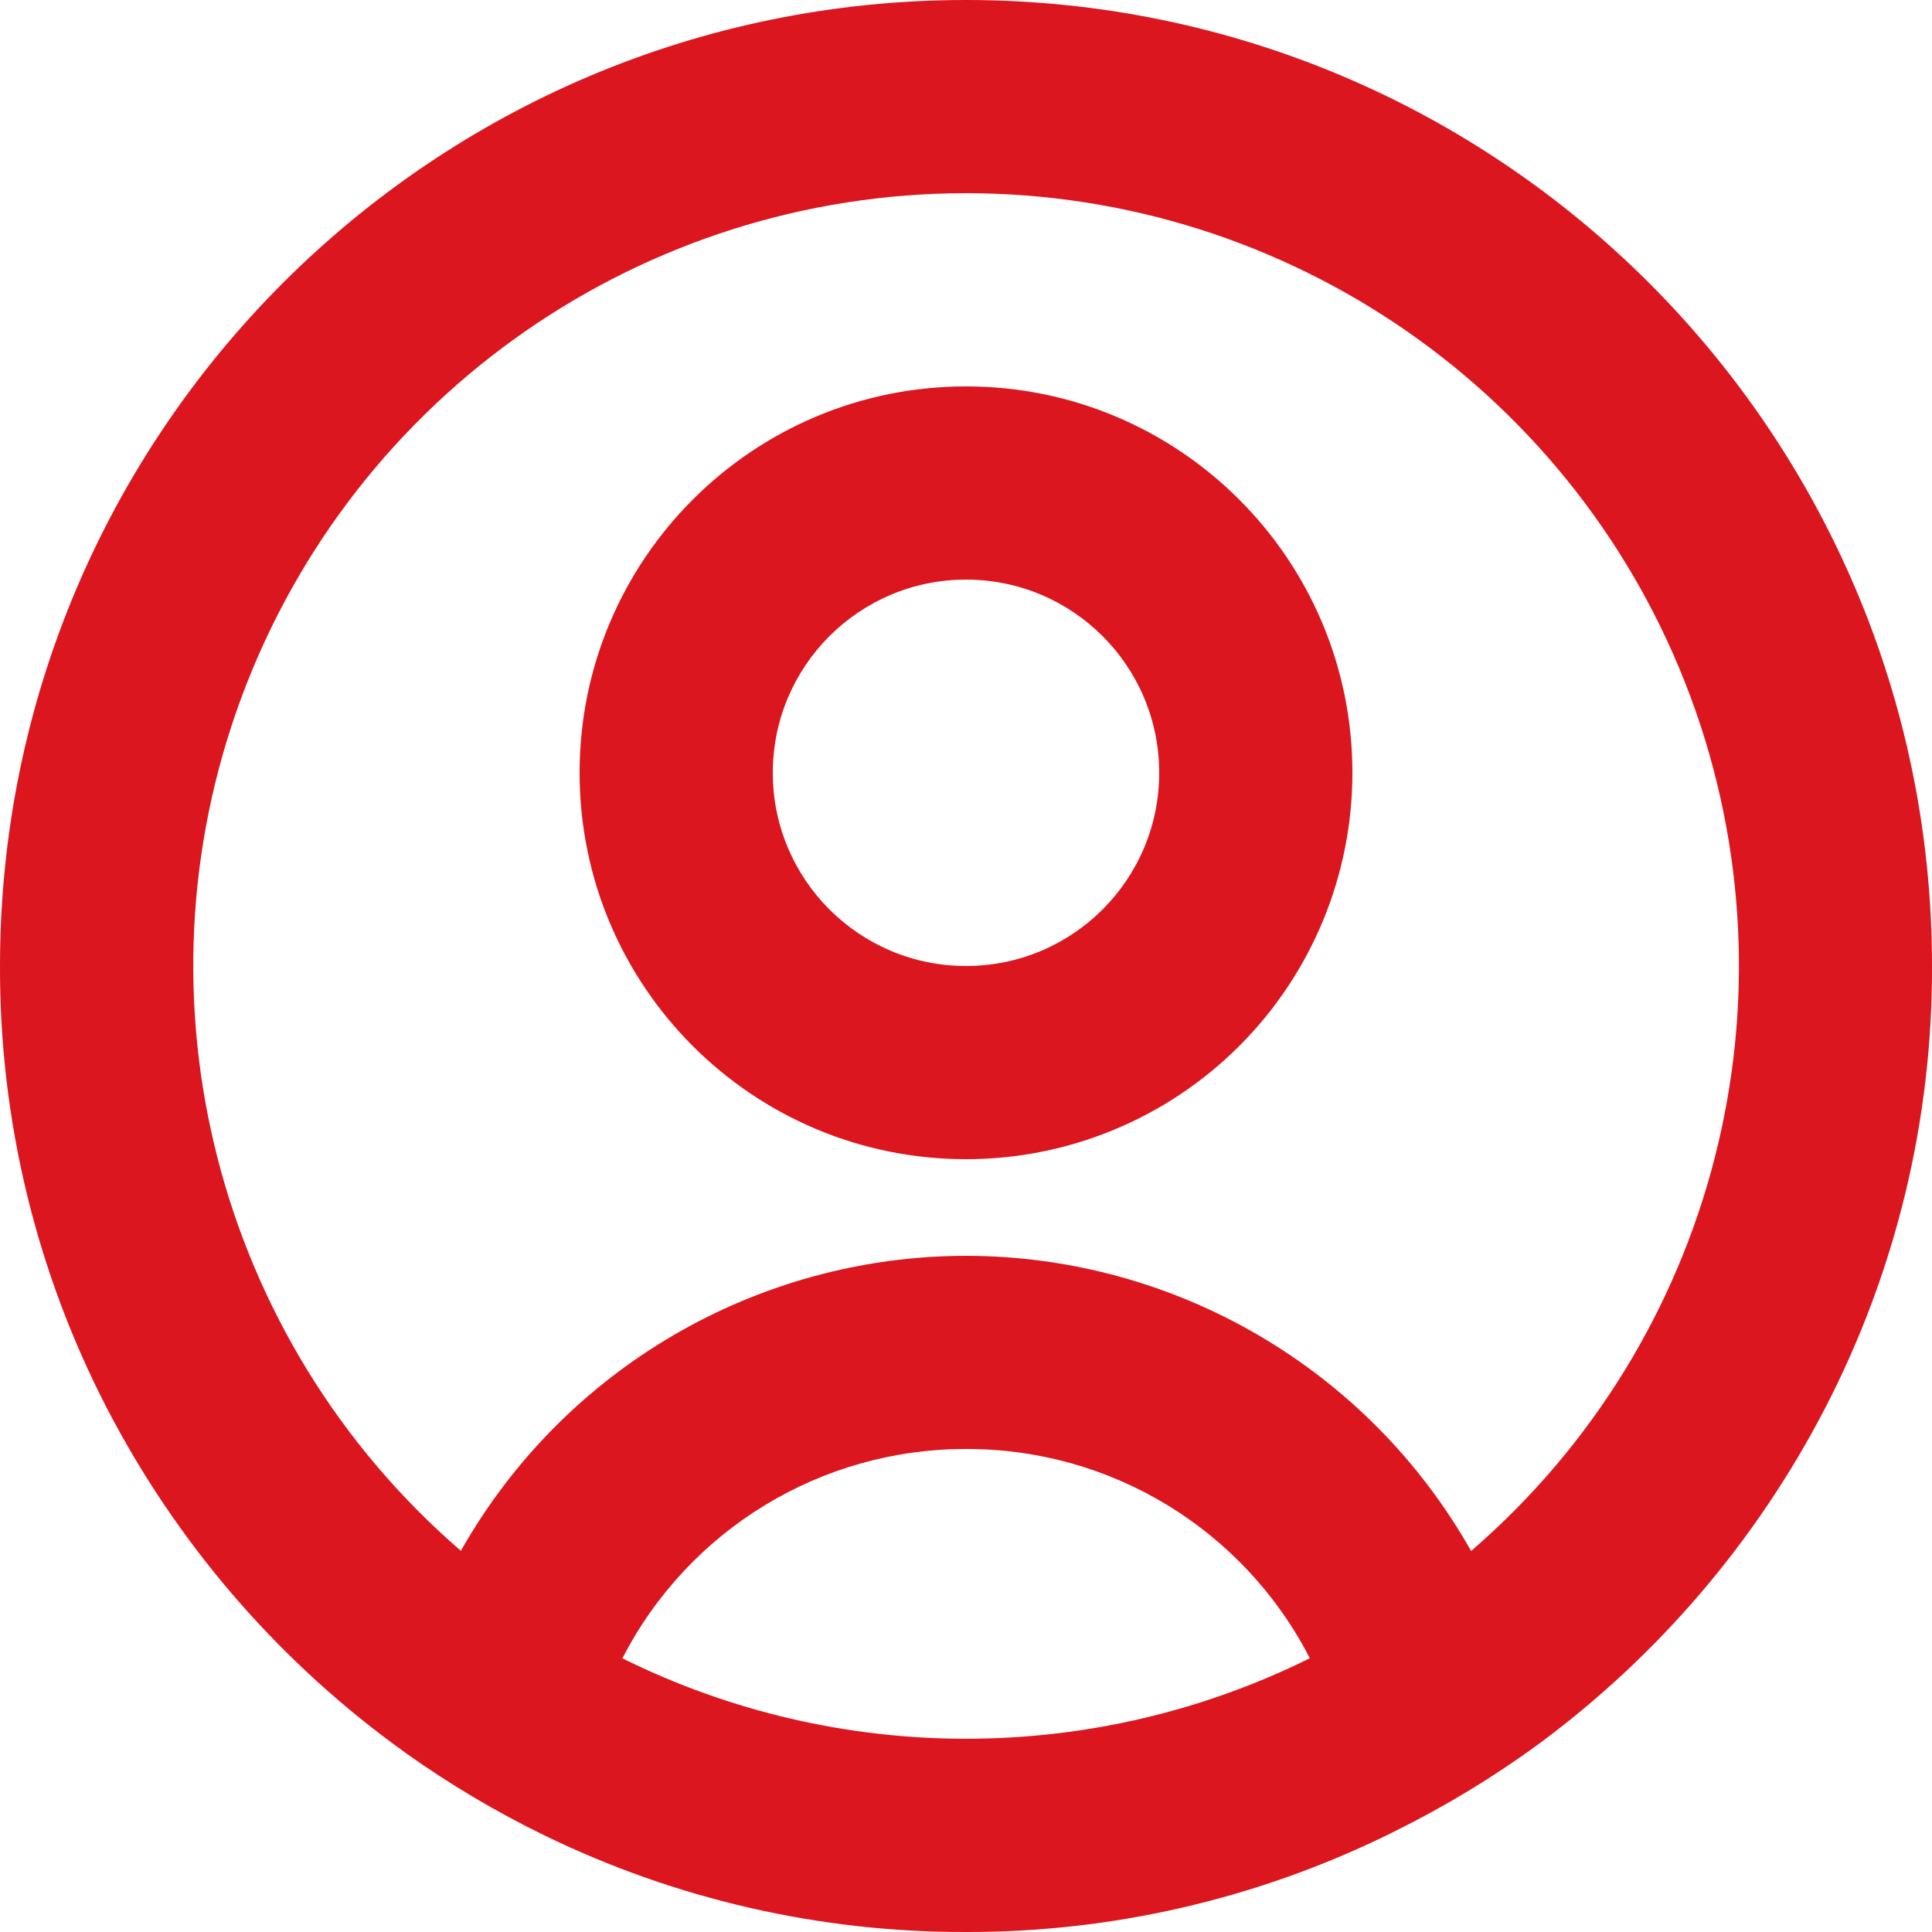 <?xml version="1.0" encoding="UTF-8" standalone="no"?>
<!DOCTYPE svg PUBLIC "-//W3C//DTD SVG 1.1//EN" "http://www.w3.org/Graphics/SVG/1.1/DTD/svg11.dtd">
<svg width="100%" height="100%" viewBox="0 0 20 20" version="1.1" xmlns="http://www.w3.org/2000/svg" xmlns:xlink="http://www.w3.org/1999/xlink" xml:space="preserve" xmlns:serif="http://www.serif.com/" style="fill-rule:evenodd;clip-rule:evenodd;stroke-linejoin:round;stroke-miterlimit:2;">
    <path d="M10,20C8.488,20.004 6.995,19.662 5.636,19C5.139,18.758 4.662,18.475 4.211,18.155L4.074,18.055C2.834,17.14 1.82,15.952 1.11,14.584C0.376,13.168 -0.005,11.595 0,10C0,4.477 4.477,0 10,0C15.523,0 20,4.477 20,10C20.005,11.594 19.625,13.166 18.891,14.582C18.182,15.949 17.17,17.136 15.931,18.052C15.464,18.394 14.968,18.695 14.449,18.952L14.369,18.992C13.009,19.658 11.514,20.003 10,20ZM10,15C8.502,14.997 7.128,15.834 6.443,17.167C8.684,18.277 11.316,18.277 13.557,17.167L13.557,17.162C12.872,15.831 11.498,14.995 10,15ZM10,13C12.166,13.003 14.164,14.17 15.229,16.056L15.244,16.043L15.258,16.031L15.241,16.046L15.231,16.054C17.76,13.869 18.664,10.342 17.499,7.21C16.333,4.078 13.343,2 10.001,2C6.659,2 3.669,4.078 2.503,7.21C1.338,10.342 2.242,13.869 4.771,16.054C5.837,14.169 7.834,13.003 10,13ZM10,12C7.791,12 6,10.209 6,8C6,5.791 7.791,4 10,4C12.209,4 14,5.791 14,8C14,9.061 13.579,10.078 12.829,10.828C12.078,11.579 11.061,12 10,12ZM10,6C8.896,6 8,6.895 8,8C8,9.105 8.896,10 10,10C11.105,10 12,9.105 12,8C12,6.895 11.105,6 10,6Z" style="fill:rgb(219,22,31);fill-rule:nonzero;"/>
</svg>
